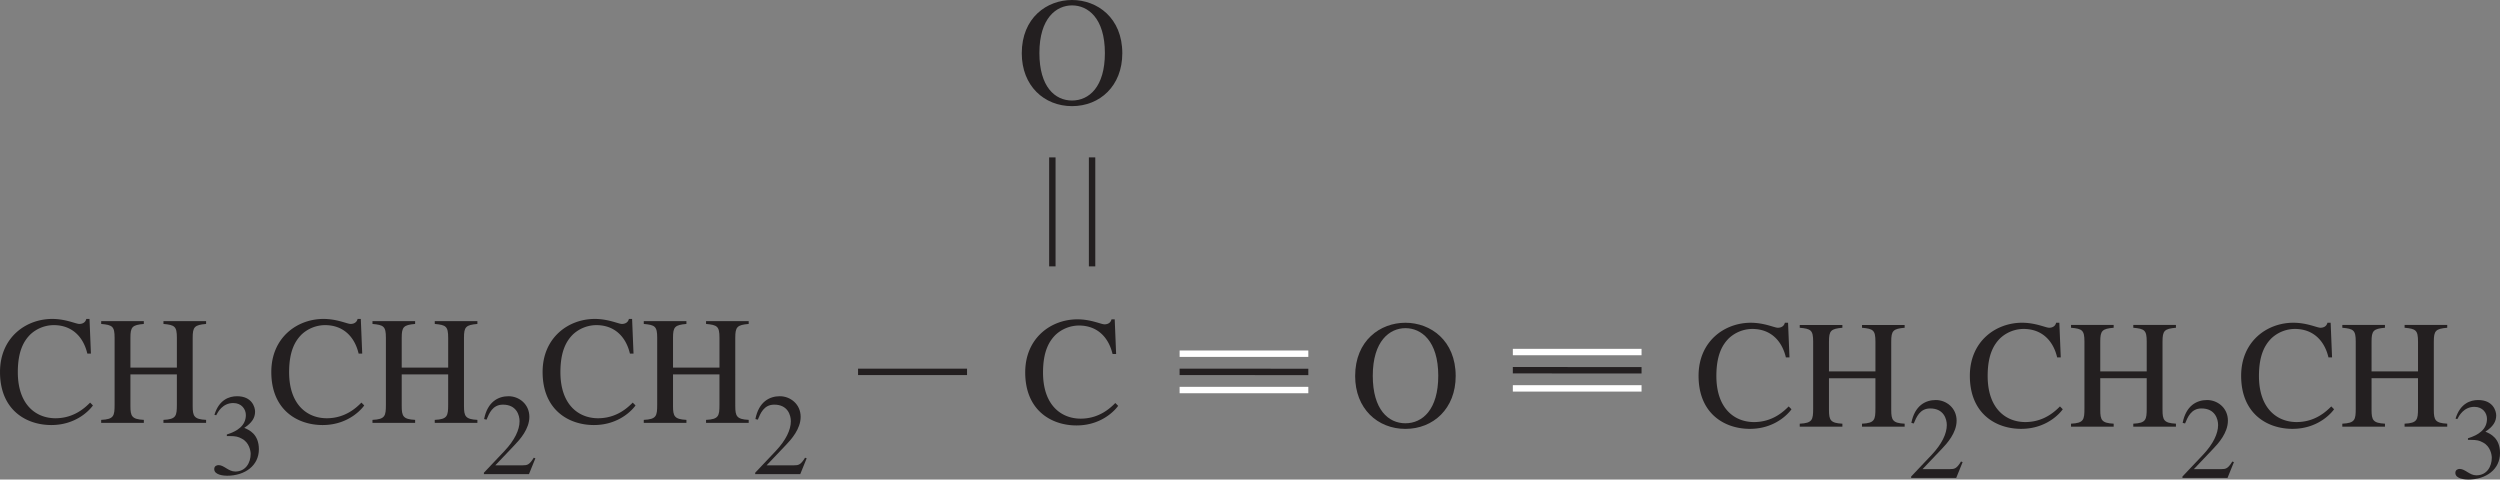 <svg width="260.084" height="49.888" viewBox="0 0 195.063 37.416" xmlns:xlink="http://www.w3.org/1999/xlink" xmlns="http://www.w3.org/2000/svg"><rect x="0" y="0" width="195.063" height="37.416" fill="#808080" stroke="none"/><defs><clipPath id="j"><path d="M0 0h24v24H0z"/></clipPath><clipPath id="h"><path d="M23 7h1v1h-1zm0 0"/></clipPath><clipPath id="c"><path d="M0 20h1v1H0zm0 0"/></clipPath><clipPath id="d"><path d="M6 23h2v1H6zm0 0"/></clipPath><clipPath id="e"><path d="M0 8h1v1H0zm0 0"/></clipPath><clipPath id="f"><path d="M18 23h2v1h-2zm0 0"/></clipPath><clipPath id="g"><path d="M23 19h1v1h-1zm0 0"/></clipPath><clipPath id="a"><path d="M0 0h24v24H0z"/></clipPath><clipPath id="b"><path d="M0 0h24v24H0zm0 0"/></clipPath><clipPath id="k"><path d="M0 0h24v24H0zm0 0"/></clipPath><clipPath id="l"><path d="M0 20h1v1H0zm0 0"/></clipPath><clipPath id="m"><path d="M6 23h2v1H6zm0 0"/></clipPath><clipPath id="n"><path d="M0 8h1v1H0zm0 0"/></clipPath><clipPath id="o"><path d="M18 23h2v1h-2zm0 0"/></clipPath><clipPath id="p"><path d="M23 19h1v1h-1zm0 0"/></clipPath><clipPath id="q"><path d="M23 7h1v1h-1zm0 0"/></clipPath><path d="M.234 0h3.329v-.234c-.938-.047-1.047-.282-1.047-1.079V-3.78H6.14v2.344c0 .89-.047 1.156-1.047 1.203V0h3.328v-.234c-.938-.047-1.047-.282-1.047-1.079V-6.64c0-.843.14-1 1.047-1.078v-.218H5.094v.218c.875.078 1.047.188 1.047 1.078v2.329H2.516v-2.329c0-.843.14-1 1.046-1.078v-.218H.235v.218c.875.078 1.047.188 1.047 1.078v5.204c0 .89-.047 1.156-1.047 1.203zm0 0" id="t"/><path d="M1.375-2.969h.234c.454 0 .657.047.938.203.578.297.687.954.687 1.188 0 .672-.375 1.375-1.203 1.375-.531 0-.875-.5-1.297-.5-.14 0-.343.062-.343.312 0 .47.78.516 1 .516 1.406 0 2.484-.797 2.484-2.063 0-1.187-.766-1.515-1.14-1.671.593-.391.843-.782.843-1.266 0-.36-.25-1.203-1.406-1.203-.61 0-1.406.266-1.766 1.453l.14.031c.126-.25.5-.953 1.329-.953.656 0 .984.484.984.938 0 .828-.671 1.265-1.484 1.515zm0 0" id="u"/><path d="m4.281-1.234-.125-.047c-.343.562-.515.593-.86.593h-2.14l1.5-1.578c.406-.421 1.156-1.25 1.156-2.203 0-1-.812-1.61-1.624-1.61-.797 0-1.641.423-1.907 1.782l.188.047c.203-.484.469-1.172 1.281-1.172 1.063 0 1.297.828 1.297 1.297 0 .672-.39 1.484-1.172 2.313L.265-.11V0h3.516zm0 0" id="v"/><path d="m7.438-5.406-.11-2.703h-.25c-.094.39-.484.39-.547.39-.265 0-1.047-.39-2.11-.39C2.36-8.11.345-6.656.345-3.97c0 2.985 2.062 4.14 4 4.14 2.203 0 3.234-1.5 3.25-1.53l-.219-.22c-.36.36-1.234 1.22-2.703 1.22-1.516 0-2.938-1.047-2.938-3.594 0-1.719.516-2.485.985-2.953a2.702 2.702 0 0 1 1.812-.719c1.469 0 2.328.953 2.625 2.219zm0 0" id="s"/><path d="M4.328.172C6.5.172 8.25-1.406 8.25-3.953c0-2.766-1.953-4.156-3.922-4.156S.406-6.72.406-3.953c0 2.547 1.75 4.125 3.922 4.125zm0-.438C3-.266 1.781-1.328 1.781-3.969c0-2.734 1.328-3.719 2.547-3.719 1.234 0 2.563.985 2.563 3.72 0 2.64-1.235 3.702-2.563 3.702zm0 0" id="w"/><g id="i" clip-path="url(#a)"><g clip-path="url(#b)"><path fill="#fff" d="M-142.084-187.96h864.089v1222.042h-864.089z"/></g><path fill="#231f20" d="M1.102 23.598a.18.18 0 0 0-.18-.18.18.18 0 0 0-.18.18c0 .097.082.175.18.175.098 0 .18-.078.18-.175M3.371 23.469a.182.182 0 0 0-.18-.18.182.182 0 0 0-.18.18c0 .101.083.18.18.18a.18.18 0 0 0 .18-.18M1.605 22.46a.182.182 0 0 0-.18-.179.182.182 0 0 0-.179.18c0 .102.082.18.18.18a.18.18 0 0 0 .18-.18M1.73 21.266a.18.18 0 0 0-.18-.18.178.178 0 0 0-.175.18c0 .097.078.18.176.18a.18.18 0 0 0 .18-.18"/><g clip-path="url(#c)"><path fill="#231f20" d="M.219 20.508a.18.18 0 0 0-.18-.18.178.178 0 0 0-.176.18c0 .101.078.18.176.18.102 0 .18-.079.18-.18"/></g><path fill="#231f20" d="M1.668 18.996a.18.18 0 0 0-.18-.18.178.178 0 0 0-.176.18c0 .098.079.18.176.18a.18.18 0 0 0 .18-.18M1.668 17.484a.18.18 0 0 0-.18-.18.178.178 0 0 0-.176.18c0 .098.079.18.176.18a.18.18 0 0 0 .18-.18M.723 16.16a.18.18 0 0 0-.18-.18.178.178 0 0 0-.176.18c0 .102.078.18.176.18.102 0 .18-.078.18-.18M.41 15.027a.182.182 0 0 0-.18-.18.182.182 0 0 0-.18.18c0 .098.083.18.18.18.098 0 .18-.082.18-.18M.977 13.012a.182.182 0 0 0-.18-.18.182.182 0 0 0-.18.18c0 .097.082.18.18.18.098 0 .18-.083.18-.18M2.277 12.926a.176.176 0 0 0-.18-.176.175.175 0 0 0-.175.176c0 .101.078.18.176.18.101 0 .18-.079.18-.18M2.426 14.777a.18.18 0 0 0-.18-.18.18.18 0 0 0-.18.18c0 .098.082.18.18.18.098 0 .18-.082.18-.18M2.488 17.043a.182.182 0 0 0-.18-.18.182.182 0 0 0-.18.18c0 .098.083.18.18.18.098 0 .18-.082.18-.18M3.18 18.492a.18.18 0 0 0-.18-.18.178.178 0 0 0-.176.18c0 .098.078.18.176.18a.18.18 0 0 0 .18-.18M3.559 19.941a.182.182 0 0 0-.18-.18.182.182 0 0 0-.18.18c0 .098.082.18.18.18.098 0 .18-.082.18-.18M3.559 21.707a.18.18 0 0 0-.18-.18.18.18 0 0 0-.18.18c0 .098.082.18.18.18.098 0 .18-.082.18-.18M5.008 22.965a.182.182 0 0 0-.18-.18.182.182 0 0 0-.18.18c0 .101.082.18.18.18a.18.18 0 0 0 .18-.18M4.629 20.637a.177.177 0 0 0-.18-.18.176.176 0 0 0-.176.18c0 .097.079.175.176.175.102 0 .18-.078.18-.175M5.89 22.586a.178.178 0 0 0-.18-.176.178.178 0 0 0-.179.176c0 .102.082.18.18.18a.18.18 0 0 0 .18-.18M6.27 20.637a.18.18 0 0 0-.18-.18.18.18 0 0 0-.18.18c0 .097.082.175.18.175.097 0 .18-.078.18-.175M5.512 18.367a.182.182 0 0 0-.18-.18.182.182 0 0 0-.18.18c0 .098.082.18.18.18.098 0 .18-.082.18-.18M7.148 18.809a.18.18 0 0 0-.18-.18.178.178 0 0 0-.175.18c0 .097.078.18.176.18a.18.18 0 0 0 .18-.18"/><g clip-path="url(#d)"><path fill="#231f20" d="M7.148 23.89a.177.177 0 0 0-.18-.18.176.176 0 0 0-.175.18c0 .098.078.18.176.18a.18.18 0 0 0 .18-.18"/></g><path fill="#231f20" d="M8.031 21.707a.177.177 0 0 0-.18-.18.176.176 0 0 0-.175.18c0 .098.078.18.176.18a.18.18 0 0 0 .18-.18M8.156 19.879a.18.18 0 0 0-.18-.18.178.178 0 0 0-.175.18c0 .098.078.18.176.18a.18.18 0 0 0 .18-.18M8.852 15.91a.182.182 0 0 0-.18-.18.182.182 0 0 0-.18.18c0 .098.082.18.18.18.098 0 .18-.082.18-.18M8.79 12.34a.182.182 0 0 0-.18-.18.182.182 0 0 0-.18.18c0 .098.082.18.18.18.097 0 .18-.082.18-.18M7.844 14.523a.182.182 0 0 0-.18-.18.182.182 0 0 0-.18.18c0 .098.082.18.18.18.098 0 .18-.082.18-.18M9.102 17.105a.18.18 0 0 0-.18-.18.178.178 0 0 0-.176.18c0 .102.078.18.176.18.101 0 .18-.078.18-.18M9.418 18.367a.182.182 0 0 0-.18-.18.182.182 0 0 0-.18.18c0 .098.083.18.18.18.098 0 .18-.082.18-.18M9.293 21.012a.182.182 0 0 0-.18-.18.182.182 0 0 0-.18.18c0 .101.083.18.18.18a.18.18 0 0 0 .18-.18M8.535 23.156a.177.177 0 0 0-.18-.18.176.176 0 0 0-.175.18c0 .098.078.176.175.176.102 0 .18-.078.18-.176M10.805 23.219a.182.182 0 0 0-.18-.18.182.182 0 0 0-.18.18c0 .097.082.18.18.18.098 0 .18-.083.18-.18M11.184 21.578a.178.178 0 0 0-.18-.176.178.178 0 0 0-.18.176c0 .102.082.18.18.18a.18.18 0 0 0 .18-.18M10.805 20.066a.182.182 0 0 0-.18-.18.182.182 0 0 0-.18.18c0 .102.082.18.18.18a.18.18 0 0 0 .18-.18M12.063 19.313a.18.18 0 0 0-.18-.18.178.178 0 0 0-.176.18c0 .097.078.18.176.18a.18.18 0 0 0 .18-.18M11.559 18.492a.18.18 0 0 0-.18-.18.178.178 0 0 0-.176.18c0 .098.078.18.176.18a.18.18 0 0 0 .18-.18M10.68 17.36a.182.182 0 0 0-.18-.18.182.182 0 0 0-.18.18c0 .097.082.18.18.18.098 0 .18-.083.18-.18M11.652 16.98a.182.182 0 0 0-.18-.18.182.182 0 0 0-.179.18c0 .098.082.18.18.18.097 0 .18-.082.18-.18M10.488 14.398a.18.18 0 0 0-.18-.18.178.178 0 0 0-.175.18c0 .098.078.18.176.18a.18.18 0 0 0 .18-.18M9.86 14.902a.182.182 0 0 0-.18-.18.182.182 0 0 0-.18.18c0 .098.082.18.18.18.097 0 .18-.082.18-.18M11.496 13.074a.18.18 0 0 0-.18-.18.178.178 0 0 0-.175.18c0 .098.078.18.175.18a.18.18 0 0 0 .18-.18M6.96 16.918a.182.182 0 0 0-.179-.18.182.182 0 0 0-.18.18c0 .098.083.18.18.18.098 0 .18-.082.18-.18M4.316 17.422a.182.182 0 0 0-.18-.18.182.182 0 0 0-.179.18c0 .098.082.18.18.18.097 0 .18-.082.18-.18M6.395 15.785a.18.18 0 0 0-.18-.18.18.18 0 0 0-.18.18c0 .098.082.18.18.18.097 0 .18-.082.18-.18M6.773 13.703a.182.182 0 0 0-.18-.18.182.182 0 0 0-.179.18c0 .102.082.18.18.18a.18.18 0 0 0 .18-.18M5.828 13.832a.18.18 0 0 0-.18-.18.18.18 0 0 0-.18.18c0 .098.083.18.18.18.098 0 .18-.082.18-.18M4.754 12.215a.178.178 0 0 0-.176-.18.182.182 0 0 0-.18.18c0 .098.082.18.18.18a.178.178 0 0 0 .176-.18M3.875 13.895a.182.182 0 0 0-.18-.18.182.182 0 0 0-.18.18c0 .097.083.18.18.18.098 0 .18-.083.18-.18M3.559 15.594a.182.182 0 0 0-.18-.18.182.182 0 0 0-.18.18c0 .101.082.18.18.18a.18.18 0 0 0 .18-.18M1.102 11.598a.18.18 0 0 0-.18-.18.18.18 0 0 0-.18.18c0 .097.082.18.18.18.098 0 .18-.083.18-.18M3.371 11.469a.182.182 0 0 0-.18-.18.182.182 0 0 0-.18.18c0 .101.083.18.18.18a.18.18 0 0 0 .18-.18M1.605 10.46a.182.182 0 0 0-.18-.179.182.182 0 0 0-.179.18c0 .102.082.18.18.18a.18.18 0 0 0 .18-.18M1.73 9.266a.18.18 0 0 0-.18-.18.178.178 0 0 0-.175.18c0 .097.078.18.176.18a.18.18 0 0 0 .18-.18"/><g clip-path="url(#e)"><path fill="#231f20" d="M.219 8.508a.18.18 0 0 0-.18-.18.178.178 0 0 0-.176.18c0 .101.078.18.176.18.102 0 .18-.079.18-.18"/></g><path fill="#231f20" d="M1.668 6.996a.18.18 0 0 0-.18-.18.178.178 0 0 0-.176.18c0 .102.079.18.176.18.102 0 .18-.078.18-.18M1.668 5.484a.18.18 0 0 0-.18-.18.178.178 0 0 0-.176.18c0 .098.079.18.176.18a.18.18 0 0 0 .18-.18M.723 4.16a.176.176 0 0 0-.18-.176.175.175 0 0 0-.176.176c0 .102.078.18.176.18.102 0 .18-.078.18-.18M.41 3.027a.182.182 0 0 0-.18-.18.182.182 0 0 0-.18.18c0 .098.083.18.18.18.098 0 .18-.082.18-.18M.977 1.012a.182.182 0 0 0-.18-.18.182.182 0 0 0-.18.18c0 .097.082.18.18.18.098 0 .18-.083.18-.18M2.277.926a.176.176 0 0 0-.18-.176.175.175 0 0 0-.175.176c0 .101.078.18.176.18.101 0 .18-.079.18-.18M2.426 2.777a.18.18 0 0 0-.18-.18.18.18 0 0 0-.18.18c0 .098.082.18.18.18.098 0 .18-.082.18-.18M2.488 5.043a.182.182 0 0 0-.18-.18.182.182 0 0 0-.18.18c0 .102.083.18.18.18a.18.18 0 0 0 .18-.18M3.18 6.492a.18.18 0 0 0-.18-.18.178.178 0 0 0-.176.18c0 .102.078.18.176.18.102 0 .18-.078.18-.18M3.559 7.941a.182.182 0 0 0-.18-.18.182.182 0 0 0-.18.18c0 .098.082.18.18.18.098 0 .18-.082.18-.18M3.559 9.707a.18.18 0 0 0-.18-.18.18.18 0 0 0-.18.18c0 .098.082.18.18.18.098 0 .18-.082.18-.18M5.008 10.965a.182.182 0 0 0-.18-.18.182.182 0 0 0-.18.18c0 .101.082.18.18.18a.18.18 0 0 0 .18-.18M4.629 8.637a.177.177 0 0 0-.18-.18.176.176 0 0 0-.176.18c0 .097.079.18.176.18a.18.18 0 0 0 .18-.18M5.89 10.59a.18.18 0 0 0-.18-.18.18.18 0 0 0-.179.18c0 .098.082.176.18.176.098 0 .18-.079.18-.176M6.27 8.637a.18.18 0 0 0-.18-.18.18.18 0 0 0-.18.18c0 .097.082.18.18.18.097 0 .18-.083.18-.18M5.512 6.367a.182.182 0 0 0-.18-.18.182.182 0 0 0-.18.18c0 .098.082.18.18.18.098 0 .18-.082.18-.18M7.148 6.809a.18.18 0 0 0-.18-.18.178.178 0 0 0-.175.18c0 .097.078.18.176.18a.18.18 0 0 0 .18-.18M7.148 11.89a.177.177 0 0 0-.18-.18.176.176 0 0 0-.175.18c0 .098.078.18.176.18a.18.18 0 0 0 .18-.18M8.031 9.707a.177.177 0 0 0-.18-.18.176.176 0 0 0-.175.18c0 .098.078.18.176.18a.18.18 0 0 0 .18-.18M8.156 7.879a.18.18 0 0 0-.18-.18.178.178 0 0 0-.175.18c0 .098.078.18.176.18a.18.18 0 0 0 .18-.18M8.852 3.91a.182.182 0 0 0-.18-.18.182.182 0 0 0-.18.18c0 .098.082.18.18.18.098 0 .18-.082.18-.18M8.79.34a.182.182 0 0 0-.18-.18.182.182 0 0 0-.18.18c0 .097.082.18.18.18.097 0 .18-.083.18-.18M7.844 2.523a.182.182 0 0 0-.18-.18.182.182 0 0 0-.18.18c0 .098.082.18.18.18.098 0 .18-.082.18-.18M9.102 5.105a.18.18 0 0 0-.18-.18.178.178 0 0 0-.176.18c0 .102.078.18.176.18.101 0 .18-.078.18-.18M9.418 6.367a.182.182 0 0 0-.18-.18.182.182 0 0 0-.18.18c0 .098.083.18.18.18.098 0 .18-.082.18-.18M9.293 9.012a.182.182 0 0 0-.18-.18.182.182 0 0 0-.18.18c0 .101.083.18.18.18a.18.18 0 0 0 .18-.18M8.535 11.156a.177.177 0 0 0-.18-.18.176.176 0 0 0-.175.18c0 .098.078.18.175.18a.18.18 0 0 0 .18-.18M10.805 11.219a.182.182 0 0 0-.18-.18.182.182 0 0 0-.18.18c0 .097.082.18.18.18.098 0 .18-.083.18-.18M11.184 9.582a.18.18 0 0 0-.18-.18.18.18 0 0 0-.18.18c0 .098.082.176.18.176.098 0 .18-.078.18-.176M10.805 8.066a.182.182 0 0 0-.18-.18.182.182 0 0 0-.18.18c0 .102.082.18.18.18a.18.18 0 0 0 .18-.18M12.063 7.313a.18.18 0 0 0-.18-.18.178.178 0 0 0-.176.18c0 .097.078.18.176.18a.18.18 0 0 0 .18-.18M11.559 6.492a.18.18 0 0 0-.18-.18.178.178 0 0 0-.176.18c0 .102.078.18.176.18.101 0 .18-.078.18-.18M10.68 5.36a.182.182 0 0 0-.18-.18.182.182 0 0 0-.18.18c0 .097.082.18.18.18.098 0 .18-.083.18-.18M11.652 4.98a.182.182 0 0 0-.18-.18.182.182 0 0 0-.179.18c0 .098.082.18.18.18.097 0 .18-.082.18-.18M10.488 2.398a.18.18 0 0 0-.18-.18.178.178 0 0 0-.175.18c0 .098.078.18.176.18a.18.18 0 0 0 .18-.18M9.86 2.902a.182.182 0 0 0-.18-.18.182.182 0 0 0-.18.18c0 .098.082.18.18.18.097 0 .18-.082.18-.18M11.496 1.074a.18.18 0 0 0-.18-.18.178.178 0 0 0-.175.18c0 .098.078.18.175.18a.18.18 0 0 0 .18-.18M6.96 4.918a.182.182 0 0 0-.179-.18.182.182 0 0 0-.18.18c0 .098.083.18.18.18.098 0 .18-.082.18-.18M4.316 5.422a.182.182 0 0 0-.18-.18.182.182 0 0 0-.179.18c0 .098.082.18.18.18.097 0 .18-.082.18-.18M6.395 3.785a.18.18 0 0 0-.18-.18.18.18 0 0 0-.18.18c0 .098.082.18.18.18.097 0 .18-.082.18-.18M6.773 1.703a.178.178 0 0 0-.18-.176.178.178 0 0 0-.179.176c0 .102.082.18.18.18a.18.18 0 0 0 .18-.18M5.828 1.832a.18.18 0 0 0-.18-.18.18.18 0 0 0-.18.18c0 .098.083.18.18.18.098 0 .18-.082.18-.18M4.754.215a.178.178 0 0 0-.176-.18.182.182 0 0 0-.18.18c0 .098.082.18.18.18a.178.178 0 0 0 .176-.18M3.875 1.895a.182.182 0 0 0-.18-.18.182.182 0 0 0-.18.18c0 .097.083.18.18.18.098 0 .18-.083.18-.18M3.559 3.594a.182.182 0 0 0-.18-.18.182.182 0 0 0-.18.18c0 .101.082.18.18.18a.18.18 0 0 0 .18-.18M13.102 23.598a.18.18 0 0 0-.18-.18.18.18 0 0 0-.18.18c0 .097.082.175.18.175.098 0 .18-.078.18-.175M15.371 23.469a.182.182 0 0 0-.18-.18.182.182 0 0 0-.18.18c0 .101.083.18.18.18a.18.18 0 0 0 .18-.18M13.605 22.46a.182.182 0 0 0-.18-.179.182.182 0 0 0-.179.18c0 .102.082.18.18.18a.18.18 0 0 0 .18-.18M13.73 21.266a.18.18 0 0 0-.18-.18.178.178 0 0 0-.175.18c0 .097.078.18.176.18a.18.18 0 0 0 .18-.18M12.219 20.508a.18.18 0 0 0-.18-.18.178.178 0 0 0-.176.18c0 .101.078.18.176.18.102 0 .18-.079.18-.18M13.668 18.996a.18.18 0 0 0-.18-.18.178.178 0 0 0-.176.18c0 .098.079.18.176.18a.18.18 0 0 0 .18-.18M13.668 17.484a.18.18 0 0 0-.18-.18.178.178 0 0 0-.176.18c0 .098.079.18.176.18a.18.18 0 0 0 .18-.18M12.723 16.16a.18.18 0 0 0-.18-.18.178.178 0 0 0-.176.18c0 .102.078.18.176.18.102 0 .18-.078.18-.18M12.41 15.027a.182.182 0 0 0-.18-.18.182.182 0 0 0-.18.18c0 .098.083.18.18.18.098 0 .18-.082.18-.18M12.977 13.012a.182.182 0 0 0-.18-.18.182.182 0 0 0-.18.18c0 .097.082.18.18.18.098 0 .18-.083.18-.18M14.277 12.926a.176.176 0 0 0-.18-.176.175.175 0 0 0-.175.176c0 .101.078.18.176.18.101 0 .18-.079.18-.18M14.426 14.777a.18.18 0 0 0-.18-.18.18.18 0 0 0-.18.18c0 .098.082.18.18.18.098 0 .18-.082.18-.18M14.488 17.043a.182.182 0 0 0-.18-.18.182.182 0 0 0-.18.18c0 .098.083.18.18.18.098 0 .18-.082.18-.18M15.18 18.492a.18.18 0 0 0-.18-.18.178.178 0 0 0-.176.18c0 .098.078.18.176.18a.18.18 0 0 0 .18-.18M15.559 19.941a.182.182 0 0 0-.18-.18.182.182 0 0 0-.18.18c0 .098.082.18.18.18.098 0 .18-.082.18-.18M15.559 21.707a.18.18 0 0 0-.18-.18.18.18 0 0 0-.18.18c0 .098.082.18.18.18.098 0 .18-.082.18-.18M17.008 22.965a.182.182 0 0 0-.18-.18.182.182 0 0 0-.18.18c0 .101.082.18.18.18a.18.18 0 0 0 .18-.18M16.629 20.637a.177.177 0 0 0-.18-.18.176.176 0 0 0-.176.18c0 .097.079.175.176.175.102 0 .18-.078.18-.175M17.89 22.586a.178.178 0 0 0-.18-.176.178.178 0 0 0-.179.176c0 .102.082.18.18.18a.18.18 0 0 0 .18-.18M18.27 20.637a.18.18 0 0 0-.18-.18.18.18 0 0 0-.18.18c0 .097.082.175.18.175.098 0 .18-.078.18-.175M17.512 18.367a.182.182 0 0 0-.18-.18.182.182 0 0 0-.18.18c0 .098.082.18.18.18.098 0 .18-.082.18-.18M19.148 18.809a.18.18 0 0 0-.18-.18.178.178 0 0 0-.175.18c0 .097.078.18.176.18a.18.18 0 0 0 .18-.18"/><g clip-path="url(#f)"><path fill="#231f20" d="M19.148 23.89a.177.177 0 0 0-.18-.18.176.176 0 0 0-.175.18c0 .098.078.18.176.18a.18.18 0 0 0 .18-.18"/></g><path fill="#231f20" d="M20.031 21.707a.177.177 0 0 0-.18-.18.176.176 0 0 0-.175.18c0 .098.078.18.176.18a.18.18 0 0 0 .18-.18M20.156 19.879a.18.18 0 0 0-.18-.18.178.178 0 0 0-.175.18c0 .098.078.18.176.18a.18.18 0 0 0 .18-.18M20.852 15.91a.182.182 0 0 0-.18-.18.182.182 0 0 0-.18.18c0 .098.082.18.18.18.098 0 .18-.082.18-.18M20.79 12.34a.182.182 0 0 0-.18-.18.182.182 0 0 0-.18.18c0 .098.082.18.18.18.097 0 .18-.082.18-.18M19.844 14.523a.182.182 0 0 0-.18-.18.182.182 0 0 0-.18.18c0 .098.082.18.18.18.098 0 .18-.082.18-.18M21.102 17.105a.18.18 0 0 0-.18-.18.178.178 0 0 0-.176.18c0 .102.078.18.176.18.101 0 .18-.078.18-.18M21.418 18.367a.182.182 0 0 0-.18-.18.182.182 0 0 0-.18.18c0 .098.083.18.18.18.098 0 .18-.082.18-.18M21.293 21.012a.182.182 0 0 0-.18-.18.182.182 0 0 0-.18.18c0 .101.083.18.18.18a.18.18 0 0 0 .18-.18M20.535 23.156a.177.177 0 0 0-.18-.18.176.176 0 0 0-.175.18c0 .098.078.176.175.176.102 0 .18-.078.18-.176M22.805 23.219a.182.182 0 0 0-.18-.18.182.182 0 0 0-.18.18c0 .097.082.18.18.18.098 0 .18-.083.18-.18M23.184 21.578a.178.178 0 0 0-.18-.176.178.178 0 0 0-.18.176c0 .102.082.18.18.18a.18.18 0 0 0 .18-.18M22.805 20.066a.182.182 0 0 0-.18-.18.182.182 0 0 0-.18.18c0 .102.082.18.18.18a.18.18 0 0 0 .18-.18"/><g clip-path="url(#g)"><path fill="#231f20" d="M24.063 19.313a.18.18 0 0 0-.18-.18.178.178 0 0 0-.176.18c0 .097.078.18.176.18a.18.18 0 0 0 .18-.18"/></g><path fill="#231f20" d="M23.559 18.492a.18.18 0 0 0-.18-.18.178.178 0 0 0-.176.18c0 .098.078.18.176.18a.18.18 0 0 0 .18-.18M22.68 17.36a.182.182 0 0 0-.18-.18.182.182 0 0 0-.18.18c0 .097.082.18.18.18.098 0 .18-.083.18-.18M23.652 16.98a.182.182 0 0 0-.18-.18.178.178 0 0 0-.175.18c0 .098.078.18.176.18.097 0 .18-.082.18-.18M22.488 14.398a.18.18 0 0 0-.18-.18.178.178 0 0 0-.175.18c0 .098.078.18.176.18a.18.18 0 0 0 .18-.18M21.86 14.902a.182.182 0 0 0-.18-.18.182.182 0 0 0-.18.18c0 .098.082.18.18.18.097 0 .18-.082.18-.18M23.496 13.074a.18.18 0 0 0-.18-.18.178.178 0 0 0-.175.18c0 .098.078.18.175.18a.18.18 0 0 0 .18-.18M18.96 16.918a.182.182 0 0 0-.179-.18.182.182 0 0 0-.18.18c0 .098.083.18.18.18.098 0 .18-.082.18-.18M16.316 17.422a.182.182 0 0 0-.18-.18.182.182 0 0 0-.179.18c0 .098.082.18.18.18.097 0 .18-.082.18-.18M18.395 15.785a.18.18 0 0 0-.18-.18.18.18 0 0 0-.18.18c0 .098.082.18.18.18.098 0 .18-.082.18-.18M18.773 13.703a.182.182 0 0 0-.18-.18.182.182 0 0 0-.179.18c0 .102.082.18.18.18a.18.18 0 0 0 .18-.18M17.828 13.832a.18.18 0 0 0-.18-.18.18.18 0 0 0-.18.18c0 .098.083.18.18.18.098 0 .18-.082.18-.18M16.754 12.215a.178.178 0 0 0-.176-.18.182.182 0 0 0-.18.18c0 .098.082.18.18.18a.178.178 0 0 0 .176-.18M15.875 13.895a.182.182 0 0 0-.18-.18.182.182 0 0 0-.18.18c0 .097.083.18.18.18.098 0 .18-.083.18-.18M15.559 15.594a.182.182 0 0 0-.18-.18.182.182 0 0 0-.18.18c0 .101.082.18.18.18a.18.18 0 0 0 .18-.18M13.102 11.598a.18.18 0 0 0-.18-.18.18.18 0 0 0-.18.18c0 .097.082.18.18.18.098 0 .18-.083.18-.18M15.371 11.469a.182.182 0 0 0-.18-.18.182.182 0 0 0-.18.18c0 .101.083.18.18.18a.18.18 0 0 0 .18-.18M13.605 10.46a.182.182 0 0 0-.18-.179.182.182 0 0 0-.179.18c0 .102.082.18.18.18a.18.18 0 0 0 .18-.18M13.73 9.266a.18.18 0 0 0-.18-.18.178.178 0 0 0-.175.18c0 .097.078.18.176.18a.18.18 0 0 0 .18-.18M12.219 8.508a.18.18 0 0 0-.18-.18.178.178 0 0 0-.176.18c0 .101.078.18.176.18.102 0 .18-.079.18-.18M13.668 6.996a.18.18 0 0 0-.18-.18.178.178 0 0 0-.176.18c0 .102.079.18.176.18.102 0 .18-.078.18-.18M13.668 5.484a.18.18 0 0 0-.18-.18.178.178 0 0 0-.176.18c0 .098.079.18.176.18a.18.18 0 0 0 .18-.18M12.723 4.16a.176.176 0 0 0-.18-.176.175.175 0 0 0-.176.176c0 .102.078.18.176.18.102 0 .18-.078.18-.18M12.41 3.027a.182.182 0 0 0-.18-.18.182.182 0 0 0-.18.18c0 .098.083.18.18.18.098 0 .18-.082.18-.18M12.977 1.012a.182.182 0 0 0-.18-.18.182.182 0 0 0-.18.18c0 .097.082.18.18.18.098 0 .18-.083.18-.18M14.277.926a.176.176 0 0 0-.18-.176.175.175 0 0 0-.175.176c0 .101.078.18.176.18.101 0 .18-.079.18-.18M14.426 2.777a.18.18 0 0 0-.18-.18.18.18 0 0 0-.18.18c0 .098.082.18.18.18.098 0 .18-.082.18-.18M14.488 5.043a.182.182 0 0 0-.18-.18.182.182 0 0 0-.18.18c0 .102.083.18.18.18a.18.18 0 0 0 .18-.18M15.18 6.492a.18.18 0 0 0-.18-.18.178.178 0 0 0-.176.18c0 .102.078.18.176.18.102 0 .18-.078.18-.18M15.559 7.941a.182.182 0 0 0-.18-.18.182.182 0 0 0-.18.18c0 .098.082.18.18.18.098 0 .18-.082.18-.18M15.559 9.707a.18.18 0 0 0-.18-.18.18.18 0 0 0-.18.18c0 .098.082.18.18.18.098 0 .18-.082.18-.18M17.008 10.965a.182.182 0 0 0-.18-.18.182.182 0 0 0-.18.18c0 .101.082.18.18.18a.18.18 0 0 0 .18-.18M16.629 8.637a.177.177 0 0 0-.18-.18.176.176 0 0 0-.176.18c0 .097.079.18.176.18a.18.18 0 0 0 .18-.18M17.89 10.59a.18.18 0 0 0-.18-.18.18.18 0 0 0-.179.18c0 .098.082.176.18.176.098 0 .18-.079.18-.176M18.27 8.637a.18.18 0 0 0-.18-.18.18.18 0 0 0-.18.18c0 .097.082.18.18.18.098 0 .18-.083.18-.18M17.512 6.367a.182.182 0 0 0-.18-.18.182.182 0 0 0-.18.18c0 .098.082.18.18.18.098 0 .18-.082.18-.18M19.148 6.809a.18.18 0 0 0-.18-.18.178.178 0 0 0-.175.18c0 .097.078.18.176.18a.18.18 0 0 0 .18-.18M19.148 11.89a.177.177 0 0 0-.18-.18.176.176 0 0 0-.175.18c0 .098.078.18.176.18a.18.18 0 0 0 .18-.18M20.031 9.707a.177.177 0 0 0-.18-.18.176.176 0 0 0-.175.18c0 .098.078.18.176.18a.18.18 0 0 0 .18-.18M20.156 7.879a.18.18 0 0 0-.18-.18.178.178 0 0 0-.175.18c0 .098.078.18.176.18a.18.18 0 0 0 .18-.18M20.852 3.91a.182.182 0 0 0-.18-.18.182.182 0 0 0-.18.18c0 .098.082.18.18.18.098 0 .18-.082.18-.18M20.79.34a.182.182 0 0 0-.18-.18.182.182 0 0 0-.18.18c0 .097.082.18.18.18.097 0 .18-.083.18-.18M19.844 2.523a.182.182 0 0 0-.18-.18.182.182 0 0 0-.18.18c0 .098.082.18.18.18.098 0 .18-.082.18-.18M21.102 5.105a.18.18 0 0 0-.18-.18.178.178 0 0 0-.176.18c0 .102.078.18.176.18.101 0 .18-.078.18-.18M21.418 6.367a.182.182 0 0 0-.18-.18.182.182 0 0 0-.18.18c0 .098.083.18.18.18.098 0 .18-.082.18-.18M21.293 9.012a.182.182 0 0 0-.18-.18.182.182 0 0 0-.18.18c0 .101.083.18.18.18a.18.18 0 0 0 .18-.18M20.535 11.156a.177.177 0 0 0-.18-.18.176.176 0 0 0-.175.18c0 .098.078.18.175.18a.18.18 0 0 0 .18-.18M22.805 11.219a.182.182 0 0 0-.18-.18.182.182 0 0 0-.18.18c0 .097.082.18.18.18.098 0 .18-.083.18-.18M23.184 9.582a.18.18 0 0 0-.18-.18.18.18 0 0 0-.18.18c0 .098.082.176.18.176.098 0 .18-.078.18-.176M22.805 8.066a.182.182 0 0 0-.18-.18.182.182 0 0 0-.18.18c0 .102.082.18.18.18a.18.18 0 0 0 .18-.18"/><g clip-path="url(#h)"><path fill="#231f20" d="M24.063 7.313a.18.18 0 0 0-.18-.18.178.178 0 0 0-.176.18c0 .097.078.18.176.18a.18.18 0 0 0 .18-.18"/></g><path fill="#231f20" d="M23.559 6.492a.18.18 0 0 0-.18-.18.178.178 0 0 0-.176.18c0 .102.078.18.176.18.101 0 .18-.078.18-.18M22.68 5.36a.182.182 0 0 0-.18-.18.182.182 0 0 0-.18.18c0 .097.082.18.18.18.098 0 .18-.083.18-.18M23.652 4.98a.182.182 0 0 0-.18-.18.178.178 0 0 0-.175.18c0 .098.078.18.176.18.097 0 .18-.082.18-.18M22.488 2.398a.18.18 0 0 0-.18-.18.178.178 0 0 0-.175.18c0 .098.078.18.176.18a.18.18 0 0 0 .18-.18M21.86 2.902a.182.182 0 0 0-.18-.18.182.182 0 0 0-.18.18c0 .098.082.18.18.18.097 0 .18-.082.18-.18M23.496 1.074a.18.18 0 0 0-.18-.18.178.178 0 0 0-.175.18c0 .098.078.18.175.18a.18.18 0 0 0 .18-.18M18.96 4.918a.182.182 0 0 0-.179-.18.182.182 0 0 0-.18.18c0 .098.083.18.18.18.098 0 .18-.082.18-.18M16.316 5.422a.182.182 0 0 0-.18-.18.182.182 0 0 0-.179.18c0 .098.082.18.18.18.097 0 .18-.082.18-.18M18.395 3.785a.18.18 0 0 0-.18-.18.18.18 0 0 0-.18.18c0 .098.082.18.18.18.098 0 .18-.082.18-.18M18.773 1.703a.178.178 0 0 0-.18-.176.178.178 0 0 0-.179.176c0 .102.082.18.18.18a.18.18 0 0 0 .18-.18M17.828 1.832a.18.18 0 0 0-.18-.18.18.18 0 0 0-.18.18c0 .098.083.18.18.18.098 0 .18-.082.18-.18M16.754.215a.178.178 0 0 0-.176-.18.182.182 0 0 0-.18.18c0 .098.082.18.18.18a.178.178 0 0 0 .176-.18M15.875 1.895a.182.182 0 0 0-.18-.18.182.182 0 0 0-.18.18c0 .097.083.18.18.18.098 0 .18-.083.18-.18M15.559 3.594a.182.182 0 0 0-.18-.18.182.182 0 0 0-.18.18c0 .101.082.18.18.18a.18.18 0 0 0 .18-.18"/></g><g id="r" clip-path="url(#j)"><g clip-path="url(#k)"><path fill="#fff" d="M-142.084-187.96h864.089v1222.042h-864.089z"/></g><path fill="#231f20" d="M1.102 23.598a.18.18 0 0 0-.18-.18.18.18 0 0 0-.18.18c0 .097.082.175.18.175.098 0 .18-.078.18-.175M3.371 23.469a.182.182 0 0 0-.18-.18.182.182 0 0 0-.18.18c0 .101.083.18.18.18a.18.18 0 0 0 .18-.18M1.605 22.46a.182.182 0 0 0-.18-.179.182.182 0 0 0-.179.18c0 .102.082.18.18.18a.18.18 0 0 0 .18-.18M1.73 21.266a.18.18 0 0 0-.18-.18.178.178 0 0 0-.175.18c0 .097.078.18.176.18a.18.18 0 0 0 .18-.18"/><g clip-path="url(#l)"><path fill="#231f20" d="M.219 20.508a.18.18 0 0 0-.18-.18.178.178 0 0 0-.176.18c0 .101.078.18.176.18.102 0 .18-.079.18-.18"/></g><path fill="#231f20" d="M1.668 18.996a.18.18 0 0 0-.18-.18.178.178 0 0 0-.176.18c0 .098.079.18.176.18a.18.18 0 0 0 .18-.18M1.668 17.484a.18.18 0 0 0-.18-.18.178.178 0 0 0-.176.18c0 .098.079.18.176.18a.18.18 0 0 0 .18-.18M.723 16.16a.18.18 0 0 0-.18-.18.178.178 0 0 0-.176.18c0 .102.078.18.176.18.102 0 .18-.078.18-.18M.41 15.027a.182.182 0 0 0-.18-.18.182.182 0 0 0-.18.18c0 .098.083.18.18.18.098 0 .18-.082.18-.18M.977 13.012a.182.182 0 0 0-.18-.18.182.182 0 0 0-.18.18c0 .097.082.18.18.18.098 0 .18-.083.18-.18M2.277 12.926a.176.176 0 0 0-.18-.176.175.175 0 0 0-.175.176c0 .101.078.18.176.18.101 0 .18-.079.18-.18M2.426 14.777a.18.18 0 0 0-.18-.18.18.18 0 0 0-.18.18c0 .098.082.18.18.18.098 0 .18-.082.18-.18M2.488 17.043a.182.182 0 0 0-.18-.18.182.182 0 0 0-.18.18c0 .098.083.18.18.18.098 0 .18-.082.18-.18M3.18 18.492a.18.18 0 0 0-.18-.18.178.178 0 0 0-.176.18c0 .098.078.18.176.18a.18.18 0 0 0 .18-.18M3.559 19.941a.182.182 0 0 0-.18-.18.182.182 0 0 0-.18.18c0 .098.082.18.18.18.098 0 .18-.082.18-.18M3.559 21.707a.18.18 0 0 0-.18-.18.18.18 0 0 0-.18.18c0 .098.082.18.18.18.098 0 .18-.082.18-.18M5.008 22.965a.182.182 0 0 0-.18-.18.182.182 0 0 0-.18.18c0 .101.082.18.18.18a.18.18 0 0 0 .18-.18M4.629 20.637a.177.177 0 0 0-.18-.18.176.176 0 0 0-.176.18c0 .097.079.175.176.175.102 0 .18-.078.18-.175M5.89 22.586a.178.178 0 0 0-.18-.176.178.178 0 0 0-.179.176c0 .102.082.18.18.18a.18.18 0 0 0 .18-.18M6.27 20.637a.18.18 0 0 0-.18-.18.18.18 0 0 0-.18.18c0 .097.082.175.18.175.097 0 .18-.078.18-.175M5.512 18.367a.182.182 0 0 0-.18-.18.182.182 0 0 0-.18.18c0 .098.082.18.18.18.098 0 .18-.082.18-.18M7.148 18.809a.18.18 0 0 0-.18-.18.178.178 0 0 0-.175.18c0 .097.078.18.176.18a.18.18 0 0 0 .18-.18"/><g clip-path="url(#m)"><path fill="#231f20" d="M7.148 23.89a.177.177 0 0 0-.18-.18.176.176 0 0 0-.175.18c0 .098.078.18.176.18a.18.18 0 0 0 .18-.18"/></g><path fill="#231f20" d="M8.031 21.707a.177.177 0 0 0-.18-.18.176.176 0 0 0-.175.18c0 .098.078.18.176.18a.18.18 0 0 0 .18-.18M8.156 19.879a.18.18 0 0 0-.18-.18.178.178 0 0 0-.175.18c0 .098.078.18.176.18a.18.18 0 0 0 .18-.18M8.852 15.91a.182.182 0 0 0-.18-.18.182.182 0 0 0-.18.18c0 .098.082.18.18.18.098 0 .18-.082.18-.18M8.79 12.34a.182.182 0 0 0-.18-.18.182.182 0 0 0-.18.18c0 .098.082.18.18.18.097 0 .18-.082.18-.18M7.844 14.523a.182.182 0 0 0-.18-.18.182.182 0 0 0-.18.18c0 .098.082.18.18.18.098 0 .18-.082.18-.18M9.102 17.105a.18.18 0 0 0-.18-.18.178.178 0 0 0-.176.18c0 .102.078.18.176.18.101 0 .18-.078.18-.18M9.418 18.367a.182.182 0 0 0-.18-.18.182.182 0 0 0-.18.18c0 .098.083.18.18.18.098 0 .18-.082.18-.18M9.293 21.012a.182.182 0 0 0-.18-.18.182.182 0 0 0-.18.18c0 .101.083.18.18.18a.18.18 0 0 0 .18-.18M8.535 23.156a.177.177 0 0 0-.18-.18.176.176 0 0 0-.175.18c0 .098.078.176.175.176.102 0 .18-.078.18-.176M10.805 23.219a.182.182 0 0 0-.18-.18.182.182 0 0 0-.18.18c0 .097.082.18.18.18.098 0 .18-.083.18-.18M11.184 21.578a.178.178 0 0 0-.18-.176.178.178 0 0 0-.18.176c0 .102.082.18.18.18a.18.18 0 0 0 .18-.18M10.805 20.066a.182.182 0 0 0-.18-.18.182.182 0 0 0-.18.18c0 .102.082.18.18.18a.18.18 0 0 0 .18-.18M12.063 19.313a.18.18 0 0 0-.18-.18.178.178 0 0 0-.176.18c0 .097.078.18.176.18a.18.18 0 0 0 .18-.18M11.559 18.492a.18.18 0 0 0-.18-.18.178.178 0 0 0-.176.18c0 .098.078.18.176.18a.18.18 0 0 0 .18-.18M10.68 17.36a.182.182 0 0 0-.18-.18.182.182 0 0 0-.18.18c0 .097.082.18.18.18.098 0 .18-.083.18-.18M11.652 16.98a.182.182 0 0 0-.18-.18.182.182 0 0 0-.179.18c0 .098.082.18.18.18.097 0 .18-.082.18-.18M10.488 14.398a.18.18 0 0 0-.18-.18.178.178 0 0 0-.175.18c0 .098.078.18.176.18a.18.18 0 0 0 .18-.18M9.86 14.902a.182.182 0 0 0-.18-.18.182.182 0 0 0-.18.18c0 .098.082.18.18.18.097 0 .18-.082.18-.18M11.496 13.074a.18.18 0 0 0-.18-.18.178.178 0 0 0-.175.18c0 .098.078.18.175.18a.18.18 0 0 0 .18-.18M6.96 16.918a.182.182 0 0 0-.179-.18.182.182 0 0 0-.18.18c0 .098.083.18.18.18.098 0 .18-.082.18-.18M4.316 17.422a.182.182 0 0 0-.18-.18.182.182 0 0 0-.179.18c0 .098.082.18.18.18.097 0 .18-.082.18-.18M6.395 15.785a.18.18 0 0 0-.18-.18.18.18 0 0 0-.18.18c0 .098.082.18.18.18.097 0 .18-.082.18-.18M6.773 13.703a.182.182 0 0 0-.18-.18.182.182 0 0 0-.179.18c0 .102.082.18.18.18a.18.18 0 0 0 .18-.18M5.828 13.832a.18.18 0 0 0-.18-.18.18.18 0 0 0-.18.18c0 .098.083.18.18.18.098 0 .18-.082.18-.18M4.754 12.215a.178.178 0 0 0-.176-.18.182.182 0 0 0-.18.18c0 .098.082.18.18.18a.178.178 0 0 0 .176-.18M3.875 13.895a.182.182 0 0 0-.18-.18.182.182 0 0 0-.18.18c0 .097.083.18.18.18.098 0 .18-.083.18-.18M3.559 15.594a.182.182 0 0 0-.18-.18.182.182 0 0 0-.18.18c0 .101.082.18.18.18a.18.18 0 0 0 .18-.18M1.102 11.598a.18.18 0 0 0-.18-.18.18.18 0 0 0-.18.18c0 .097.082.18.18.18.098 0 .18-.083.18-.18M3.371 11.469a.182.182 0 0 0-.18-.18.182.182 0 0 0-.18.18c0 .101.083.18.18.18a.18.18 0 0 0 .18-.18M1.605 10.46a.182.182 0 0 0-.18-.179.182.182 0 0 0-.179.18c0 .102.082.18.18.18a.18.18 0 0 0 .18-.18M1.73 9.266a.18.18 0 0 0-.18-.18.178.178 0 0 0-.175.18c0 .097.078.18.176.18a.18.18 0 0 0 .18-.18"/><g clip-path="url(#n)"><path fill="#231f20" d="M.219 8.508a.18.18 0 0 0-.18-.18.178.178 0 0 0-.176.18c0 .101.078.18.176.18.102 0 .18-.079.18-.18"/></g><path fill="#231f20" d="M1.668 6.996a.18.18 0 0 0-.18-.18.178.178 0 0 0-.176.18c0 .102.079.18.176.18.102 0 .18-.078.18-.18M1.668 5.484a.18.18 0 0 0-.18-.18.178.178 0 0 0-.176.18c0 .098.079.18.176.18a.18.18 0 0 0 .18-.18M.723 4.16a.176.176 0 0 0-.18-.176.175.175 0 0 0-.176.176c0 .102.078.18.176.18.102 0 .18-.078.18-.18M.41 3.027a.182.182 0 0 0-.18-.18.182.182 0 0 0-.18.18c0 .098.083.18.18.18.098 0 .18-.082.18-.18M.977 1.012a.182.182 0 0 0-.18-.18.182.182 0 0 0-.18.18c0 .097.082.18.18.18.098 0 .18-.083.18-.18M2.277.926a.176.176 0 0 0-.18-.176.175.175 0 0 0-.175.176c0 .101.078.18.176.18.101 0 .18-.079.18-.18M2.426 2.777a.18.18 0 0 0-.18-.18.18.18 0 0 0-.18.18c0 .098.082.18.18.18.098 0 .18-.082.18-.18M2.488 5.043a.182.182 0 0 0-.18-.18.182.182 0 0 0-.18.18c0 .102.083.18.18.18a.18.18 0 0 0 .18-.18M3.18 6.492a.18.18 0 0 0-.18-.18.178.178 0 0 0-.176.18c0 .102.078.18.176.18.102 0 .18-.078.18-.18M3.559 7.941a.182.182 0 0 0-.18-.18.182.182 0 0 0-.18.18c0 .098.082.18.18.18.098 0 .18-.082.18-.18M3.559 9.707a.18.18 0 0 0-.18-.18.18.18 0 0 0-.18.18c0 .098.082.18.18.18.098 0 .18-.082.18-.18M5.008 10.965a.182.182 0 0 0-.18-.18.182.182 0 0 0-.18.18c0 .101.082.18.18.18a.18.18 0 0 0 .18-.18M4.629 8.637a.177.177 0 0 0-.18-.18.176.176 0 0 0-.176.18c0 .097.079.18.176.18a.18.18 0 0 0 .18-.18M5.89 10.59a.18.18 0 0 0-.18-.18.18.18 0 0 0-.179.18c0 .098.082.176.18.176.098 0 .18-.079.18-.176M6.27 8.637a.18.18 0 0 0-.18-.18.18.18 0 0 0-.18.18c0 .097.082.18.18.18.097 0 .18-.083.18-.18M5.512 6.367a.182.182 0 0 0-.18-.18.182.182 0 0 0-.18.18c0 .098.082.18.18.18.098 0 .18-.082.18-.18M7.148 6.809a.18.18 0 0 0-.18-.18.178.178 0 0 0-.175.18c0 .097.078.18.176.18a.18.18 0 0 0 .18-.18M7.148 11.89a.177.177 0 0 0-.18-.18.176.176 0 0 0-.175.18c0 .098.078.18.176.18a.18.18 0 0 0 .18-.18M8.031 9.707a.177.177 0 0 0-.18-.18.176.176 0 0 0-.175.18c0 .098.078.18.176.18a.18.18 0 0 0 .18-.18M8.156 7.879a.18.18 0 0 0-.18-.18.178.178 0 0 0-.175.18c0 .098.078.18.176.18a.18.18 0 0 0 .18-.18M8.852 3.91a.182.182 0 0 0-.18-.18.182.182 0 0 0-.18.18c0 .098.082.18.18.18.098 0 .18-.082.18-.18M8.79.34a.182.182 0 0 0-.18-.18.182.182 0 0 0-.18.18c0 .097.082.18.18.18.097 0 .18-.083.18-.18M7.844 2.523a.182.182 0 0 0-.18-.18.182.182 0 0 0-.18.18c0 .098.082.18.18.18.098 0 .18-.082.18-.18M9.102 5.105a.18.18 0 0 0-.18-.18.178.178 0 0 0-.176.18c0 .102.078.18.176.18.101 0 .18-.078.18-.18M9.418 6.367a.182.182 0 0 0-.18-.18.182.182 0 0 0-.18.18c0 .098.083.18.18.18.098 0 .18-.082.18-.18M9.293 9.012a.182.182 0 0 0-.18-.18.182.182 0 0 0-.18.18c0 .101.083.18.18.18a.18.18 0 0 0 .18-.18M8.535 11.156a.177.177 0 0 0-.18-.18.176.176 0 0 0-.175.18c0 .098.078.18.175.18a.18.18 0 0 0 .18-.18M10.805 11.219a.182.182 0 0 0-.18-.18.182.182 0 0 0-.18.18c0 .097.082.18.18.18.098 0 .18-.083.18-.18M11.184 9.582a.18.18 0 0 0-.18-.18.18.18 0 0 0-.18.18c0 .098.082.176.18.176.098 0 .18-.078.18-.176M10.805 8.066a.182.182 0 0 0-.18-.18.182.182 0 0 0-.18.18c0 .102.082.18.18.18a.18.18 0 0 0 .18-.18M12.063 7.313a.18.18 0 0 0-.18-.18.178.178 0 0 0-.176.18c0 .097.078.18.176.18a.18.18 0 0 0 .18-.18M11.559 6.492a.18.18 0 0 0-.18-.18.178.178 0 0 0-.176.18c0 .102.078.18.176.18.101 0 .18-.078.18-.18M10.68 5.36a.182.182 0 0 0-.18-.18.182.182 0 0 0-.18.18c0 .097.082.18.18.18.098 0 .18-.083.18-.18M11.652 4.98a.182.182 0 0 0-.18-.18.182.182 0 0 0-.179.18c0 .098.082.18.18.18.097 0 .18-.082.18-.18M10.488 2.398a.18.18 0 0 0-.18-.18.178.178 0 0 0-.175.18c0 .098.078.18.176.18a.18.18 0 0 0 .18-.18M9.86 2.902a.182.182 0 0 0-.18-.18.182.182 0 0 0-.18.18c0 .098.082.18.18.18.097 0 .18-.082.18-.18M11.496 1.074a.18.18 0 0 0-.18-.18.178.178 0 0 0-.175.18c0 .098.078.18.175.18a.18.18 0 0 0 .18-.18M6.96 4.918a.182.182 0 0 0-.179-.18.182.182 0 0 0-.18.18c0 .098.083.18.18.18.098 0 .18-.082.18-.18M4.316 5.422a.182.182 0 0 0-.18-.18.182.182 0 0 0-.179.18c0 .098.082.18.18.18.097 0 .18-.082.18-.18M6.395 3.785a.18.18 0 0 0-.18-.18.18.18 0 0 0-.18.18c0 .098.082.18.18.18.097 0 .18-.082.18-.18M6.773 1.703a.178.178 0 0 0-.18-.176.178.178 0 0 0-.179.176c0 .102.082.18.18.18a.18.18 0 0 0 .18-.18M5.828 1.832a.18.18 0 0 0-.18-.18.18.18 0 0 0-.18.18c0 .098.083.18.18.18.098 0 .18-.082.18-.18M4.754.215a.178.178 0 0 0-.176-.18.182.182 0 0 0-.18.18c0 .098.082.18.18.18a.178.178 0 0 0 .176-.18M3.875 1.895a.182.182 0 0 0-.18-.18.182.182 0 0 0-.18.18c0 .097.083.18.18.18.098 0 .18-.083.18-.18M3.559 3.594a.182.182 0 0 0-.18-.18.182.182 0 0 0-.18.18c0 .101.082.18.18.18a.18.18 0 0 0 .18-.18M13.102 23.598a.18.18 0 0 0-.18-.18.18.18 0 0 0-.18.18c0 .097.082.175.18.175.098 0 .18-.078.18-.175M15.371 23.469a.182.182 0 0 0-.18-.18.182.182 0 0 0-.18.18c0 .101.083.18.18.18a.18.18 0 0 0 .18-.18M13.605 22.46a.182.182 0 0 0-.18-.179.182.182 0 0 0-.179.18c0 .102.082.18.18.18a.18.18 0 0 0 .18-.18M13.73 21.266a.18.18 0 0 0-.18-.18.178.178 0 0 0-.175.18c0 .097.078.18.176.18a.18.18 0 0 0 .18-.18M12.219 20.508a.18.18 0 0 0-.18-.18.178.178 0 0 0-.176.18c0 .101.078.18.176.18.102 0 .18-.079.18-.18M13.668 18.996a.18.18 0 0 0-.18-.18.178.178 0 0 0-.176.18c0 .098.079.18.176.18a.18.18 0 0 0 .18-.18M13.668 17.484a.18.18 0 0 0-.18-.18.178.178 0 0 0-.176.18c0 .098.079.18.176.18a.18.18 0 0 0 .18-.18M12.723 16.16a.18.18 0 0 0-.18-.18.178.178 0 0 0-.176.18c0 .102.078.18.176.18.102 0 .18-.078.18-.18M12.41 15.027a.182.182 0 0 0-.18-.18.182.182 0 0 0-.18.18c0 .098.083.18.18.18.098 0 .18-.082.18-.18M12.977 13.012a.182.182 0 0 0-.18-.18.182.182 0 0 0-.18.18c0 .097.082.18.18.18.098 0 .18-.083.18-.18M14.277 12.926a.176.176 0 0 0-.18-.176.175.175 0 0 0-.175.176c0 .101.078.18.176.18.101 0 .18-.079.18-.18M14.426 14.777a.18.18 0 0 0-.18-.18.18.18 0 0 0-.18.18c0 .098.082.18.18.18.098 0 .18-.082.18-.18M14.488 17.043a.182.182 0 0 0-.18-.18.182.182 0 0 0-.18.18c0 .098.083.18.18.18.098 0 .18-.082.18-.18M15.18 18.492a.18.18 0 0 0-.18-.18.178.178 0 0 0-.176.18c0 .098.078.18.176.18a.18.18 0 0 0 .18-.18M15.559 19.941a.182.182 0 0 0-.18-.18.182.182 0 0 0-.18.18c0 .098.082.18.18.18.098 0 .18-.082.18-.18M15.559 21.707a.18.18 0 0 0-.18-.18.18.18 0 0 0-.18.18c0 .098.082.18.18.18.098 0 .18-.082.18-.18M17.008 22.965a.182.182 0 0 0-.18-.18.182.182 0 0 0-.18.18c0 .101.082.18.18.18a.18.18 0 0 0 .18-.18M16.629 20.637a.177.177 0 0 0-.18-.18.176.176 0 0 0-.176.18c0 .097.079.175.176.175.102 0 .18-.078.18-.175M17.89 22.586a.178.178 0 0 0-.18-.176.178.178 0 0 0-.179.176c0 .102.082.18.18.18a.18.18 0 0 0 .18-.18M18.27 20.637a.18.18 0 0 0-.18-.18.18.18 0 0 0-.18.18c0 .097.082.175.18.175.098 0 .18-.078.18-.175M17.512 18.367a.182.182 0 0 0-.18-.18.182.182 0 0 0-.18.18c0 .098.082.18.18.18.098 0 .18-.082.18-.18M19.148 18.809a.18.18 0 0 0-.18-.18.178.178 0 0 0-.175.18c0 .097.078.18.176.18a.18.18 0 0 0 .18-.18"/><g clip-path="url(#o)"><path fill="#231f20" d="M19.148 23.89a.177.177 0 0 0-.18-.18.176.176 0 0 0-.175.18c0 .098.078.18.176.18a.18.18 0 0 0 .18-.18"/></g><path fill="#231f20" d="M20.031 21.707a.177.177 0 0 0-.18-.18.176.176 0 0 0-.175.18c0 .098.078.18.176.18a.18.18 0 0 0 .18-.18M20.156 19.879a.18.18 0 0 0-.18-.18.178.178 0 0 0-.175.18c0 .098.078.18.176.18a.18.18 0 0 0 .18-.18M20.852 15.91a.182.182 0 0 0-.18-.18.182.182 0 0 0-.18.18c0 .098.082.18.18.18.098 0 .18-.082.18-.18M20.79 12.34a.182.182 0 0 0-.18-.18.182.182 0 0 0-.18.18c0 .098.082.18.18.18.097 0 .18-.082.18-.18M19.844 14.523a.182.182 0 0 0-.18-.18.182.182 0 0 0-.18.18c0 .098.082.18.18.18.098 0 .18-.082.18-.18M21.102 17.105a.18.18 0 0 0-.18-.18.178.178 0 0 0-.176.18c0 .102.078.18.176.18.101 0 .18-.078.18-.18M21.418 18.367a.182.182 0 0 0-.18-.18.182.182 0 0 0-.18.18c0 .098.083.18.18.18.098 0 .18-.082.18-.18M21.293 21.012a.182.182 0 0 0-.18-.18.182.182 0 0 0-.18.18c0 .101.083.18.18.18a.18.18 0 0 0 .18-.18M20.535 23.156a.177.177 0 0 0-.18-.18.176.176 0 0 0-.175.18c0 .098.078.176.175.176.102 0 .18-.078.18-.176M22.805 23.219a.182.182 0 0 0-.18-.18.182.182 0 0 0-.18.18c0 .097.082.18.18.18.098 0 .18-.083.18-.18M23.184 21.578a.178.178 0 0 0-.18-.176.178.178 0 0 0-.18.176c0 .102.082.18.18.18a.18.18 0 0 0 .18-.18M22.805 20.066a.182.182 0 0 0-.18-.18.182.182 0 0 0-.18.18c0 .102.082.18.18.18a.18.18 0 0 0 .18-.18"/><g clip-path="url(#p)"><path fill="#231f20" d="M24.063 19.313a.18.18 0 0 0-.18-.18.178.178 0 0 0-.176.18c0 .097.078.18.176.18a.18.18 0 0 0 .18-.18"/></g><path fill="#231f20" d="M23.559 18.492a.18.18 0 0 0-.18-.18.178.178 0 0 0-.176.18c0 .098.078.18.176.18a.18.18 0 0 0 .18-.18M22.68 17.36a.182.182 0 0 0-.18-.18.182.182 0 0 0-.18.18c0 .097.082.18.18.18.098 0 .18-.083.18-.18M23.652 16.98a.182.182 0 0 0-.18-.18.178.178 0 0 0-.175.18c0 .098.078.18.176.18.097 0 .18-.082.18-.18M22.488 14.398a.18.18 0 0 0-.18-.18.178.178 0 0 0-.175.18c0 .098.078.18.176.18a.18.18 0 0 0 .18-.18M21.86 14.902a.182.182 0 0 0-.18-.18.182.182 0 0 0-.18.18c0 .098.082.18.18.18.097 0 .18-.082.18-.18M23.496 13.074a.18.18 0 0 0-.18-.18.178.178 0 0 0-.175.18c0 .098.078.18.175.18a.18.18 0 0 0 .18-.18M18.96 16.918a.182.182 0 0 0-.179-.18.182.182 0 0 0-.18.18c0 .098.083.18.18.18.098 0 .18-.082.18-.18M16.316 17.422a.182.182 0 0 0-.18-.18.182.182 0 0 0-.179.18c0 .098.082.18.18.18.097 0 .18-.082.18-.18M18.395 15.785a.18.18 0 0 0-.18-.18.18.18 0 0 0-.18.18c0 .098.082.18.18.18.098 0 .18-.082.18-.18M18.773 13.703a.182.182 0 0 0-.18-.18.182.182 0 0 0-.179.18c0 .102.082.18.18.18a.18.18 0 0 0 .18-.18M17.828 13.832a.18.18 0 0 0-.18-.18.18.18 0 0 0-.18.18c0 .098.083.18.18.18.098 0 .18-.082.18-.18M16.754 12.215a.178.178 0 0 0-.176-.18.182.182 0 0 0-.18.18c0 .098.082.18.18.18a.178.178 0 0 0 .176-.18M15.875 13.895a.182.182 0 0 0-.18-.18.182.182 0 0 0-.18.18c0 .097.083.18.18.18.098 0 .18-.083.18-.18M15.559 15.594a.182.182 0 0 0-.18-.18.182.182 0 0 0-.18.18c0 .101.082.18.18.18a.18.18 0 0 0 .18-.18M13.102 11.598a.18.18 0 0 0-.18-.18.18.18 0 0 0-.18.18c0 .097.082.18.18.18.098 0 .18-.083.18-.18M15.371 11.469a.182.182 0 0 0-.18-.18.182.182 0 0 0-.18.18c0 .101.083.18.18.18a.18.18 0 0 0 .18-.18M13.605 10.46a.182.182 0 0 0-.18-.179.182.182 0 0 0-.179.18c0 .102.082.18.18.18a.18.18 0 0 0 .18-.18M13.73 9.266a.18.18 0 0 0-.18-.18.178.178 0 0 0-.175.18c0 .097.078.18.176.18a.18.18 0 0 0 .18-.18M12.219 8.508a.18.18 0 0 0-.18-.18.178.178 0 0 0-.176.18c0 .101.078.18.176.18.102 0 .18-.079.18-.18M13.668 6.996a.18.18 0 0 0-.18-.18.178.178 0 0 0-.176.18c0 .102.079.18.176.18.102 0 .18-.078.18-.18M13.668 5.484a.18.18 0 0 0-.18-.18.178.178 0 0 0-.176.18c0 .098.079.18.176.18a.18.18 0 0 0 .18-.18M12.723 4.16a.176.176 0 0 0-.18-.176.175.175 0 0 0-.176.176c0 .102.078.18.176.18.102 0 .18-.078.18-.18M12.41 3.027a.182.182 0 0 0-.18-.18.182.182 0 0 0-.18.18c0 .098.083.18.18.18.098 0 .18-.082.18-.18M12.977 1.012a.182.182 0 0 0-.18-.18.182.182 0 0 0-.18.18c0 .097.082.18.18.18.098 0 .18-.083.18-.18M14.277.926a.176.176 0 0 0-.18-.176.175.175 0 0 0-.175.176c0 .101.078.18.176.18.101 0 .18-.079.18-.18M14.426 2.777a.18.18 0 0 0-.18-.18.18.18 0 0 0-.18.18c0 .098.082.18.18.18.098 0 .18-.082.18-.18M14.488 5.043a.182.182 0 0 0-.18-.18.182.182 0 0 0-.18.18c0 .102.083.18.18.18a.18.18 0 0 0 .18-.18M15.18 6.492a.18.18 0 0 0-.18-.18.178.178 0 0 0-.176.18c0 .102.078.18.176.18.102 0 .18-.078.18-.18M15.559 7.941a.182.182 0 0 0-.18-.18.182.182 0 0 0-.18.18c0 .098.082.18.18.18.098 0 .18-.082.18-.18M15.559 9.707a.18.18 0 0 0-.18-.18.18.18 0 0 0-.18.18c0 .098.082.18.18.18.098 0 .18-.082.18-.18M17.008 10.965a.182.182 0 0 0-.18-.18.182.182 0 0 0-.18.18c0 .101.082.18.18.18a.18.18 0 0 0 .18-.18M16.629 8.637a.177.177 0 0 0-.18-.18.176.176 0 0 0-.176.18c0 .097.079.18.176.18a.18.18 0 0 0 .18-.18M17.89 10.59a.18.18 0 0 0-.18-.18.18.18 0 0 0-.179.18c0 .098.082.176.18.176.098 0 .18-.079.18-.176M18.27 8.637a.18.18 0 0 0-.18-.18.18.18 0 0 0-.18.18c0 .097.082.18.18.18.098 0 .18-.083.18-.18M17.512 6.367a.182.182 0 0 0-.18-.18.182.182 0 0 0-.18.18c0 .098.082.18.18.18.098 0 .18-.082.18-.18M19.148 6.809a.18.18 0 0 0-.18-.18.178.178 0 0 0-.175.18c0 .097.078.18.176.18a.18.18 0 0 0 .18-.18M19.148 11.89a.177.177 0 0 0-.18-.18.176.176 0 0 0-.175.18c0 .098.078.18.176.18a.18.18 0 0 0 .18-.18M20.031 9.707a.177.177 0 0 0-.18-.18.176.176 0 0 0-.175.18c0 .098.078.18.176.18a.18.18 0 0 0 .18-.18M20.156 7.879a.18.18 0 0 0-.18-.18.178.178 0 0 0-.175.18c0 .098.078.18.176.18a.18.18 0 0 0 .18-.18M20.852 3.91a.182.182 0 0 0-.18-.18.182.182 0 0 0-.18.18c0 .098.082.18.18.18.098 0 .18-.082.18-.18M20.79.34a.182.182 0 0 0-.18-.18.182.182 0 0 0-.18.18c0 .097.082.18.18.18.097 0 .18-.083.18-.18M19.844 2.523a.182.182 0 0 0-.18-.18.182.182 0 0 0-.18.18c0 .098.082.18.18.18.098 0 .18-.082.18-.18M21.102 5.105a.18.18 0 0 0-.18-.18.178.178 0 0 0-.176.18c0 .102.078.18.176.18.101 0 .18-.078.18-.18M21.418 6.367a.182.182 0 0 0-.18-.18.182.182 0 0 0-.18.18c0 .098.083.18.18.18.098 0 .18-.082.18-.18M21.293 9.012a.182.182 0 0 0-.18-.18.182.182 0 0 0-.18.18c0 .101.083.18.18.18a.18.18 0 0 0 .18-.18M20.535 11.156a.177.177 0 0 0-.18-.18.176.176 0 0 0-.175.18c0 .098.078.18.175.18a.18.18 0 0 0 .18-.18M22.805 11.219a.182.182 0 0 0-.18-.18.182.182 0 0 0-.18.18c0 .097.082.18.18.18.098 0 .18-.083.18-.18M23.184 9.582a.18.18 0 0 0-.18-.18.18.18 0 0 0-.18.18c0 .098.082.176.18.176.098 0 .18-.078.18-.176M22.805 8.066a.182.182 0 0 0-.18-.18.182.182 0 0 0-.18.18c0 .102.082.18.18.18a.18.18 0 0 0 .18-.18"/><g clip-path="url(#q)"><path fill="#231f20" d="M24.063 7.313a.18.18 0 0 0-.18-.18.178.178 0 0 0-.176.18c0 .097.078.18.176.18a.18.18 0 0 0 .18-.18"/></g><path fill="#231f20" d="M23.559 6.492a.18.18 0 0 0-.18-.18.178.178 0 0 0-.176.18c0 .102.078.18.176.18.101 0 .18-.078.18-.18M22.68 5.36a.182.182 0 0 0-.18-.18.182.182 0 0 0-.18.18c0 .097.082.18.18.18.098 0 .18-.083.18-.18M23.652 4.98a.182.182 0 0 0-.18-.18.178.178 0 0 0-.175.18c0 .098.078.18.176.18.097 0 .18-.082.18-.18M22.488 2.398a.18.18 0 0 0-.18-.18.178.178 0 0 0-.175.18c0 .098.078.18.176.18a.18.18 0 0 0 .18-.18M21.86 2.902a.182.182 0 0 0-.18-.18.182.182 0 0 0-.18.18c0 .098.082.18.18.18.097 0 .18-.082.18-.18M23.496 1.074a.18.18 0 0 0-.18-.18.178.178 0 0 0-.175.18c0 .098.078.18.175.18a.18.18 0 0 0 .18-.18M18.96 4.918a.182.182 0 0 0-.179-.18.182.182 0 0 0-.18.18c0 .098.083.18.18.18.098 0 .18-.082.18-.18M16.316 5.422a.182.182 0 0 0-.18-.18.182.182 0 0 0-.179.18c0 .098.082.18.18.18.097 0 .18-.082.18-.18M18.395 3.785a.18.18 0 0 0-.18-.18.18.18 0 0 0-.18.18c0 .098.082.18.18.18.098 0 .18-.082.18-.18M18.773 1.703a.178.178 0 0 0-.18-.176.178.178 0 0 0-.179.176c0 .102.082.18.18.18a.18.18 0 0 0 .18-.18M17.828 1.832a.18.18 0 0 0-.18-.18.18.18 0 0 0-.18.18c0 .098.083.18.18.18.098 0 .18-.082.18-.18M16.754.215a.178.178 0 0 0-.176-.18.182.182 0 0 0-.18.18c0 .098.082.18.18.18a.178.178 0 0 0 .176-.18M15.875 1.895a.182.182 0 0 0-.18-.18.182.182 0 0 0-.18.18c0 .097.083.18.18.18.098 0 .18-.083.18-.18M15.559 3.594a.182.182 0 0 0-.18-.18.182.182 0 0 0-.18.18c0 .101.082.18.18.18a.18.18 0 0 0 .18-.18"/></g></defs><g fill="#231f20" transform="translate(-200.91 -569.696)"><use xlink:href="#s" x="200.566" y="602.69"/><use xlink:href="#t" x="208.57" y="602.69"/></g><use xlink:href="#u" x="217.234" y="606.69" fill="#231f20" transform="translate(-200.91 -569.696)"/><g fill="#231f20" transform="translate(-200.91 -569.696)"><use xlink:href="#s" x="221.734" y="602.69"/><use xlink:href="#t" x="229.738" y="602.69"/></g><use xlink:href="#v" x="238.402" y="606.69" fill="#231f20" transform="translate(-200.91 -569.696)"/><g fill="#231f20" transform="translate(-200.91 -569.696)"><use xlink:href="#s" x="242.902" y="602.69"/><use xlink:href="#t" x="250.906" y="602.69"/></g><use xlink:href="#v" x="259.569" y="606.69" fill="#231f20" transform="translate(-200.91 -569.696)"/><use xlink:href="#s" x="280.558" y="602.721" fill="#231f20" transform="translate(-200.91 -569.696)"/><path fill="none" stroke-width=".5" stroke="#231f20" d="M75.453 29.015H66.95"/><use xlink:href="#w" x="280.228" y="577.805" fill="#231f20" transform="translate(-200.91 -569.696)"/><path fill="none" stroke-width=".5" stroke="#231f20" d="M82.11 20.784v-8.503M85.21 12.28v8.504"/><use xlink:href="#w" x="306.24" y="602.988" fill="#231f20" transform="translate(-200.91 -569.696)"/><g fill="#231f20" transform="translate(-200.91 -569.696)"><use xlink:href="#s" x="333.096" y="602.988"/><use xlink:href="#t" x="341.1" y="602.988"/></g><use xlink:href="#v" x="349.763" y="606.987" fill="#231f20" transform="translate(-200.91 -569.696)"/><g fill="#231f20" transform="translate(-200.91 -569.696)"><use xlink:href="#s" x="354.263" y="602.987"/><use xlink:href="#t" x="362.267" y="602.987"/></g><use xlink:href="#v" x="370.931" y="606.987" fill="#231f20" transform="translate(-200.91 -569.696)"/><g fill="#231f20" transform="translate(-200.91 -569.696)"><use xlink:href="#s" x="375.431" y="602.987"/><use xlink:href="#t" x="383.435" y="602.987"/></g><use xlink:href="#u" x="392.098" y="606.987" fill="#231f20" transform="translate(-200.91 -569.696)"/><path fill="none" stroke-width=".5" stroke="#fff" d="M128.082 30.304h-10.043"/><path fill="none" stroke-width=".5" stroke="#231f20" d="m128.082 28.89-10.043-.004"/><path fill="none" stroke-width=".5" stroke="#fff" d="M118.04 27.468h10.042M102.082 30.433H92.039"/><path fill="none" stroke-width=".5" stroke="#231f20" d="m102.082 29.019-10.043-.004"/><path fill="none" stroke-width=".5" stroke="#fff" d="M92.04 27.597h10.042"/></svg>